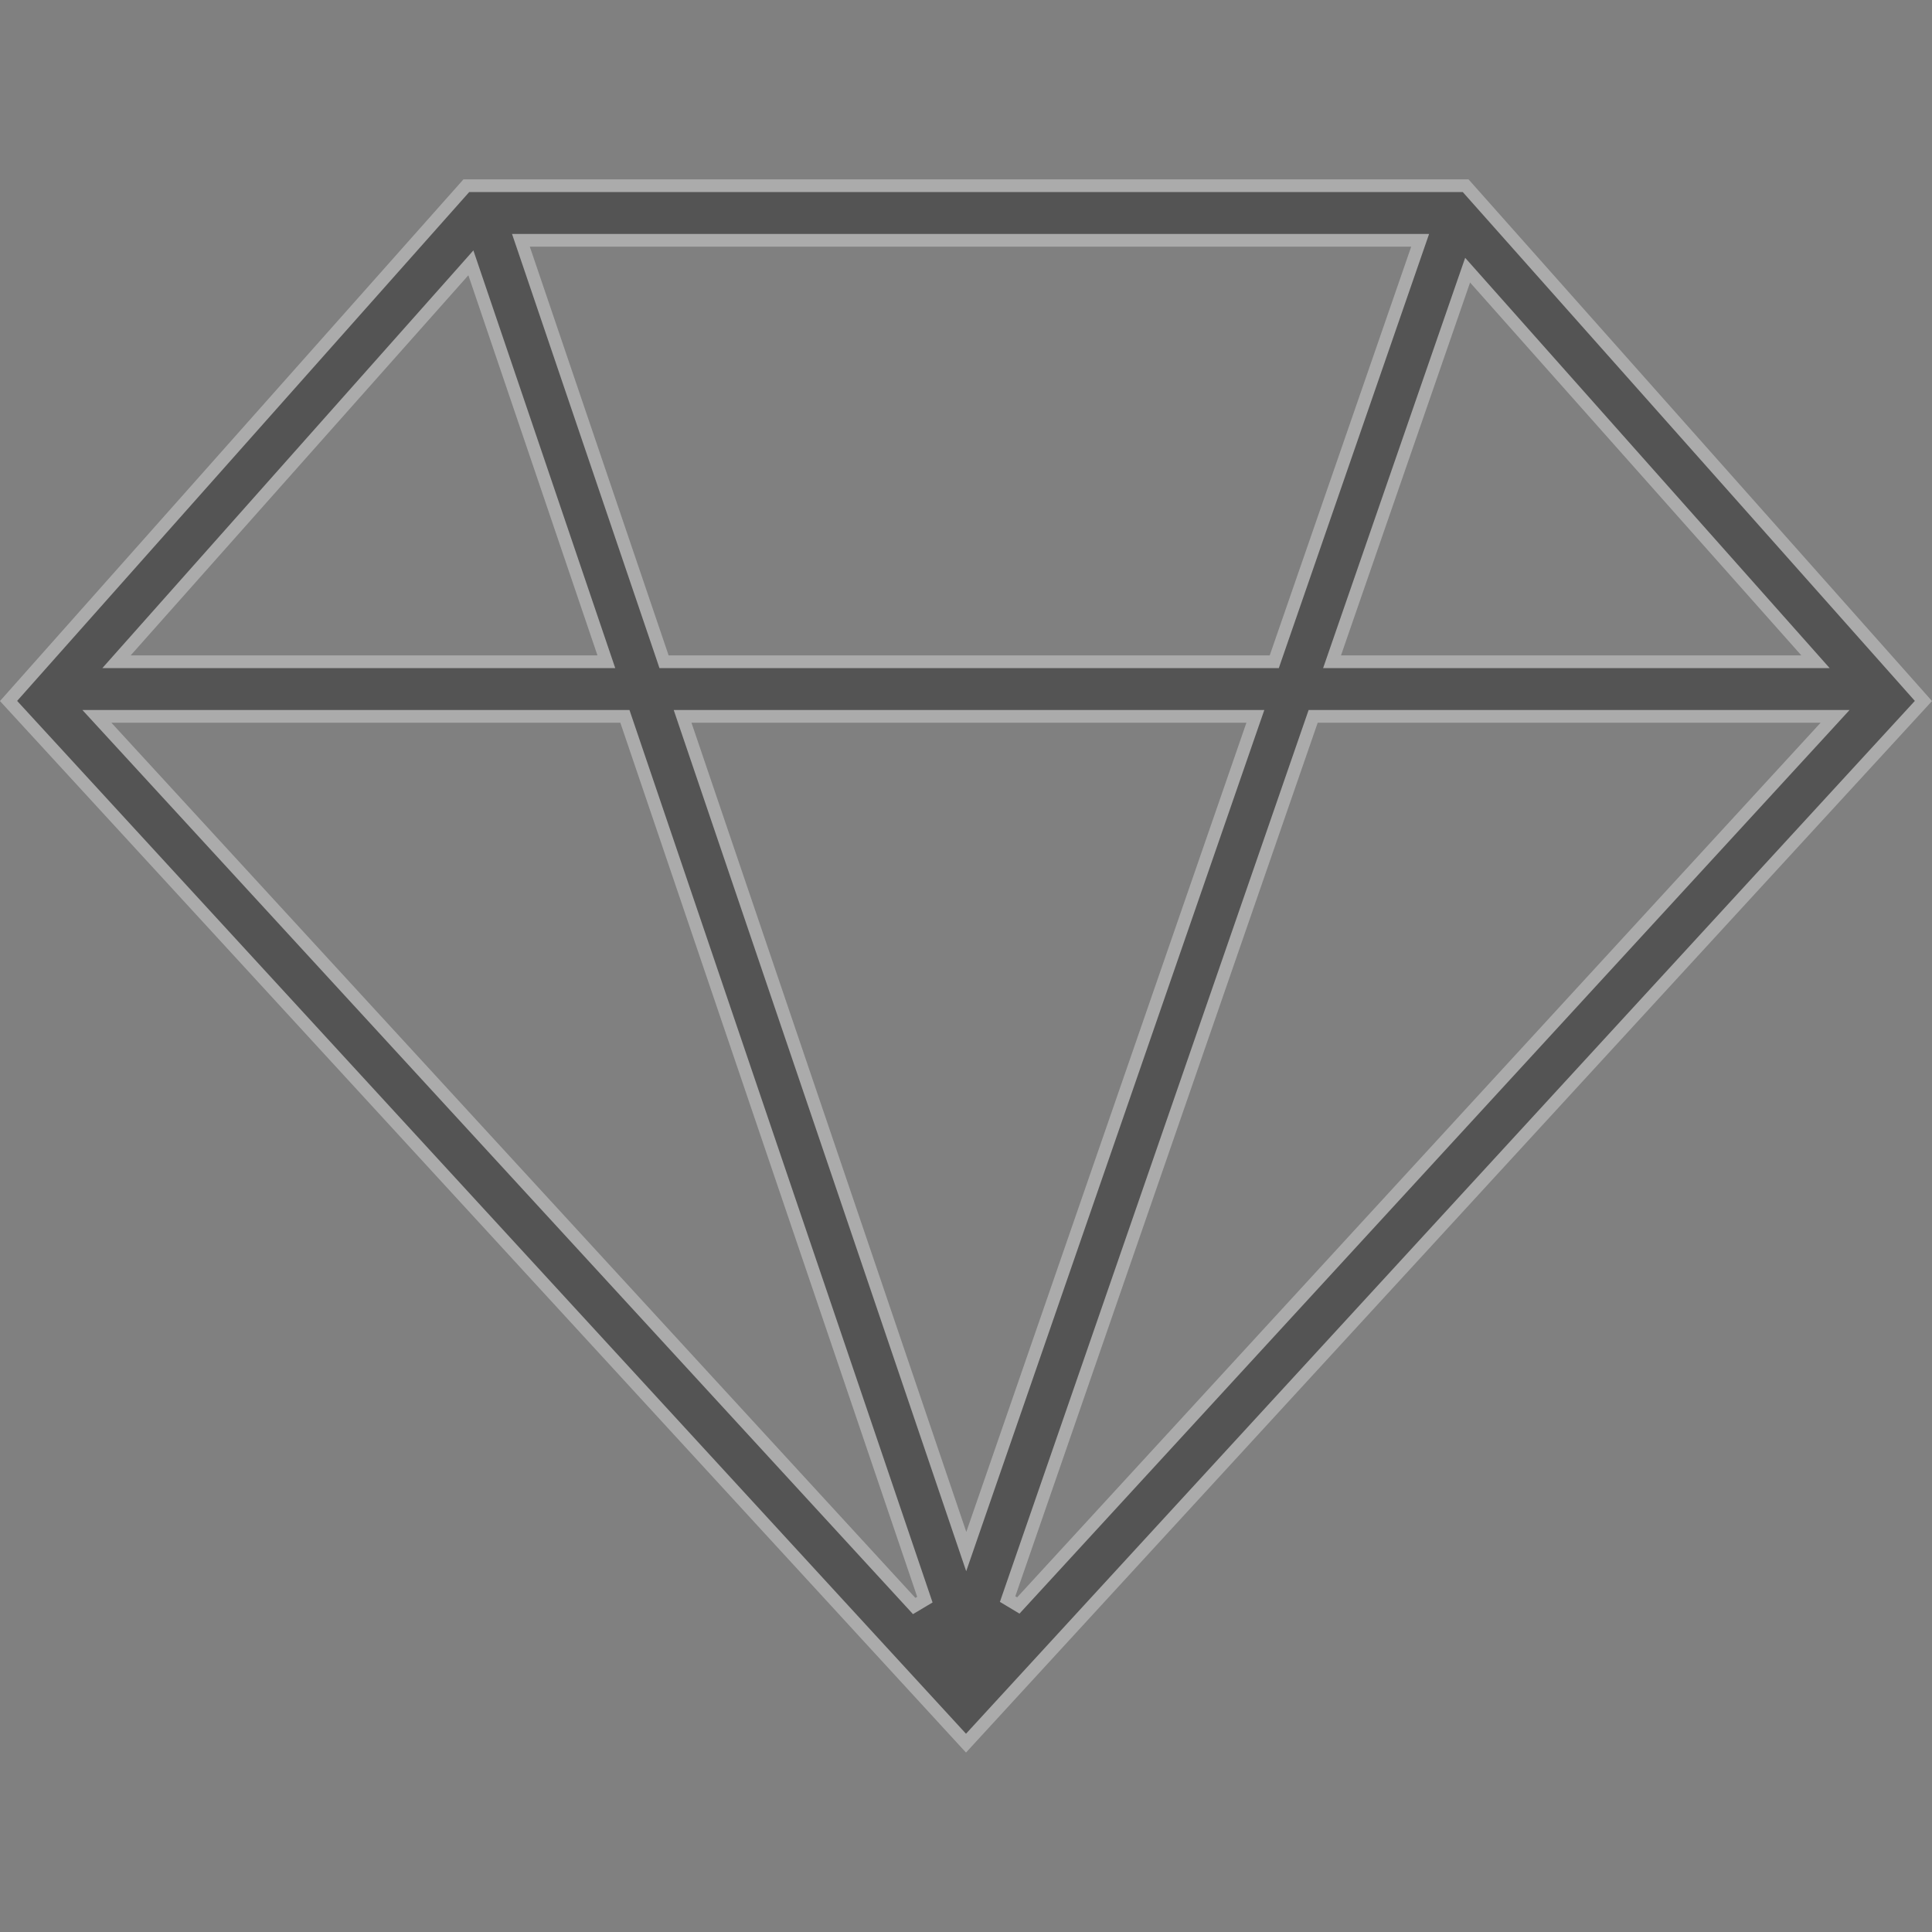 <svg width="91" height="91" viewBox="0 0 91 91" fill="none" xmlns="http://www.w3.org/2000/svg">
<rect x="0" y="0" width="91" height="91" fill="#808080" stroke="none"/>
<g opacity="0.34">
<path d="M69.034 8.747L90.596 33.017L45.5 82.105L0.403 33.017L21.965 8.747H69.034ZM5.025 34.244L43.059 75.645L43.563 75.345L29.503 33.945L29.434 33.741H4.563L5.025 34.244ZM61.782 33.943L47.46 75.319L47.964 75.621L85.975 34.244L86.436 33.741H61.852L61.782 33.943ZM32.285 34.137L45.23 72.252L45.512 73.082L45.798 72.254L58.991 34.139L59.13 33.741H32.151L32.285 34.137ZM21.837 12.766L5.932 30.669L5.488 31.169H28.56L28.425 30.772L22.345 12.869L22.179 12.38L21.837 12.766ZM24.671 11.716L31.208 30.964L31.277 31.169H60.02L60.09 30.966L66.753 11.717L66.891 11.32H24.536L24.671 11.716ZM68.959 13.209L62.88 30.77L62.742 31.169H85.512L85.068 30.669L69.467 13.108L69.127 12.725L68.959 13.209Z" fill="black" stroke="white" stroke-width="0.6"/>
</g>
</svg>

